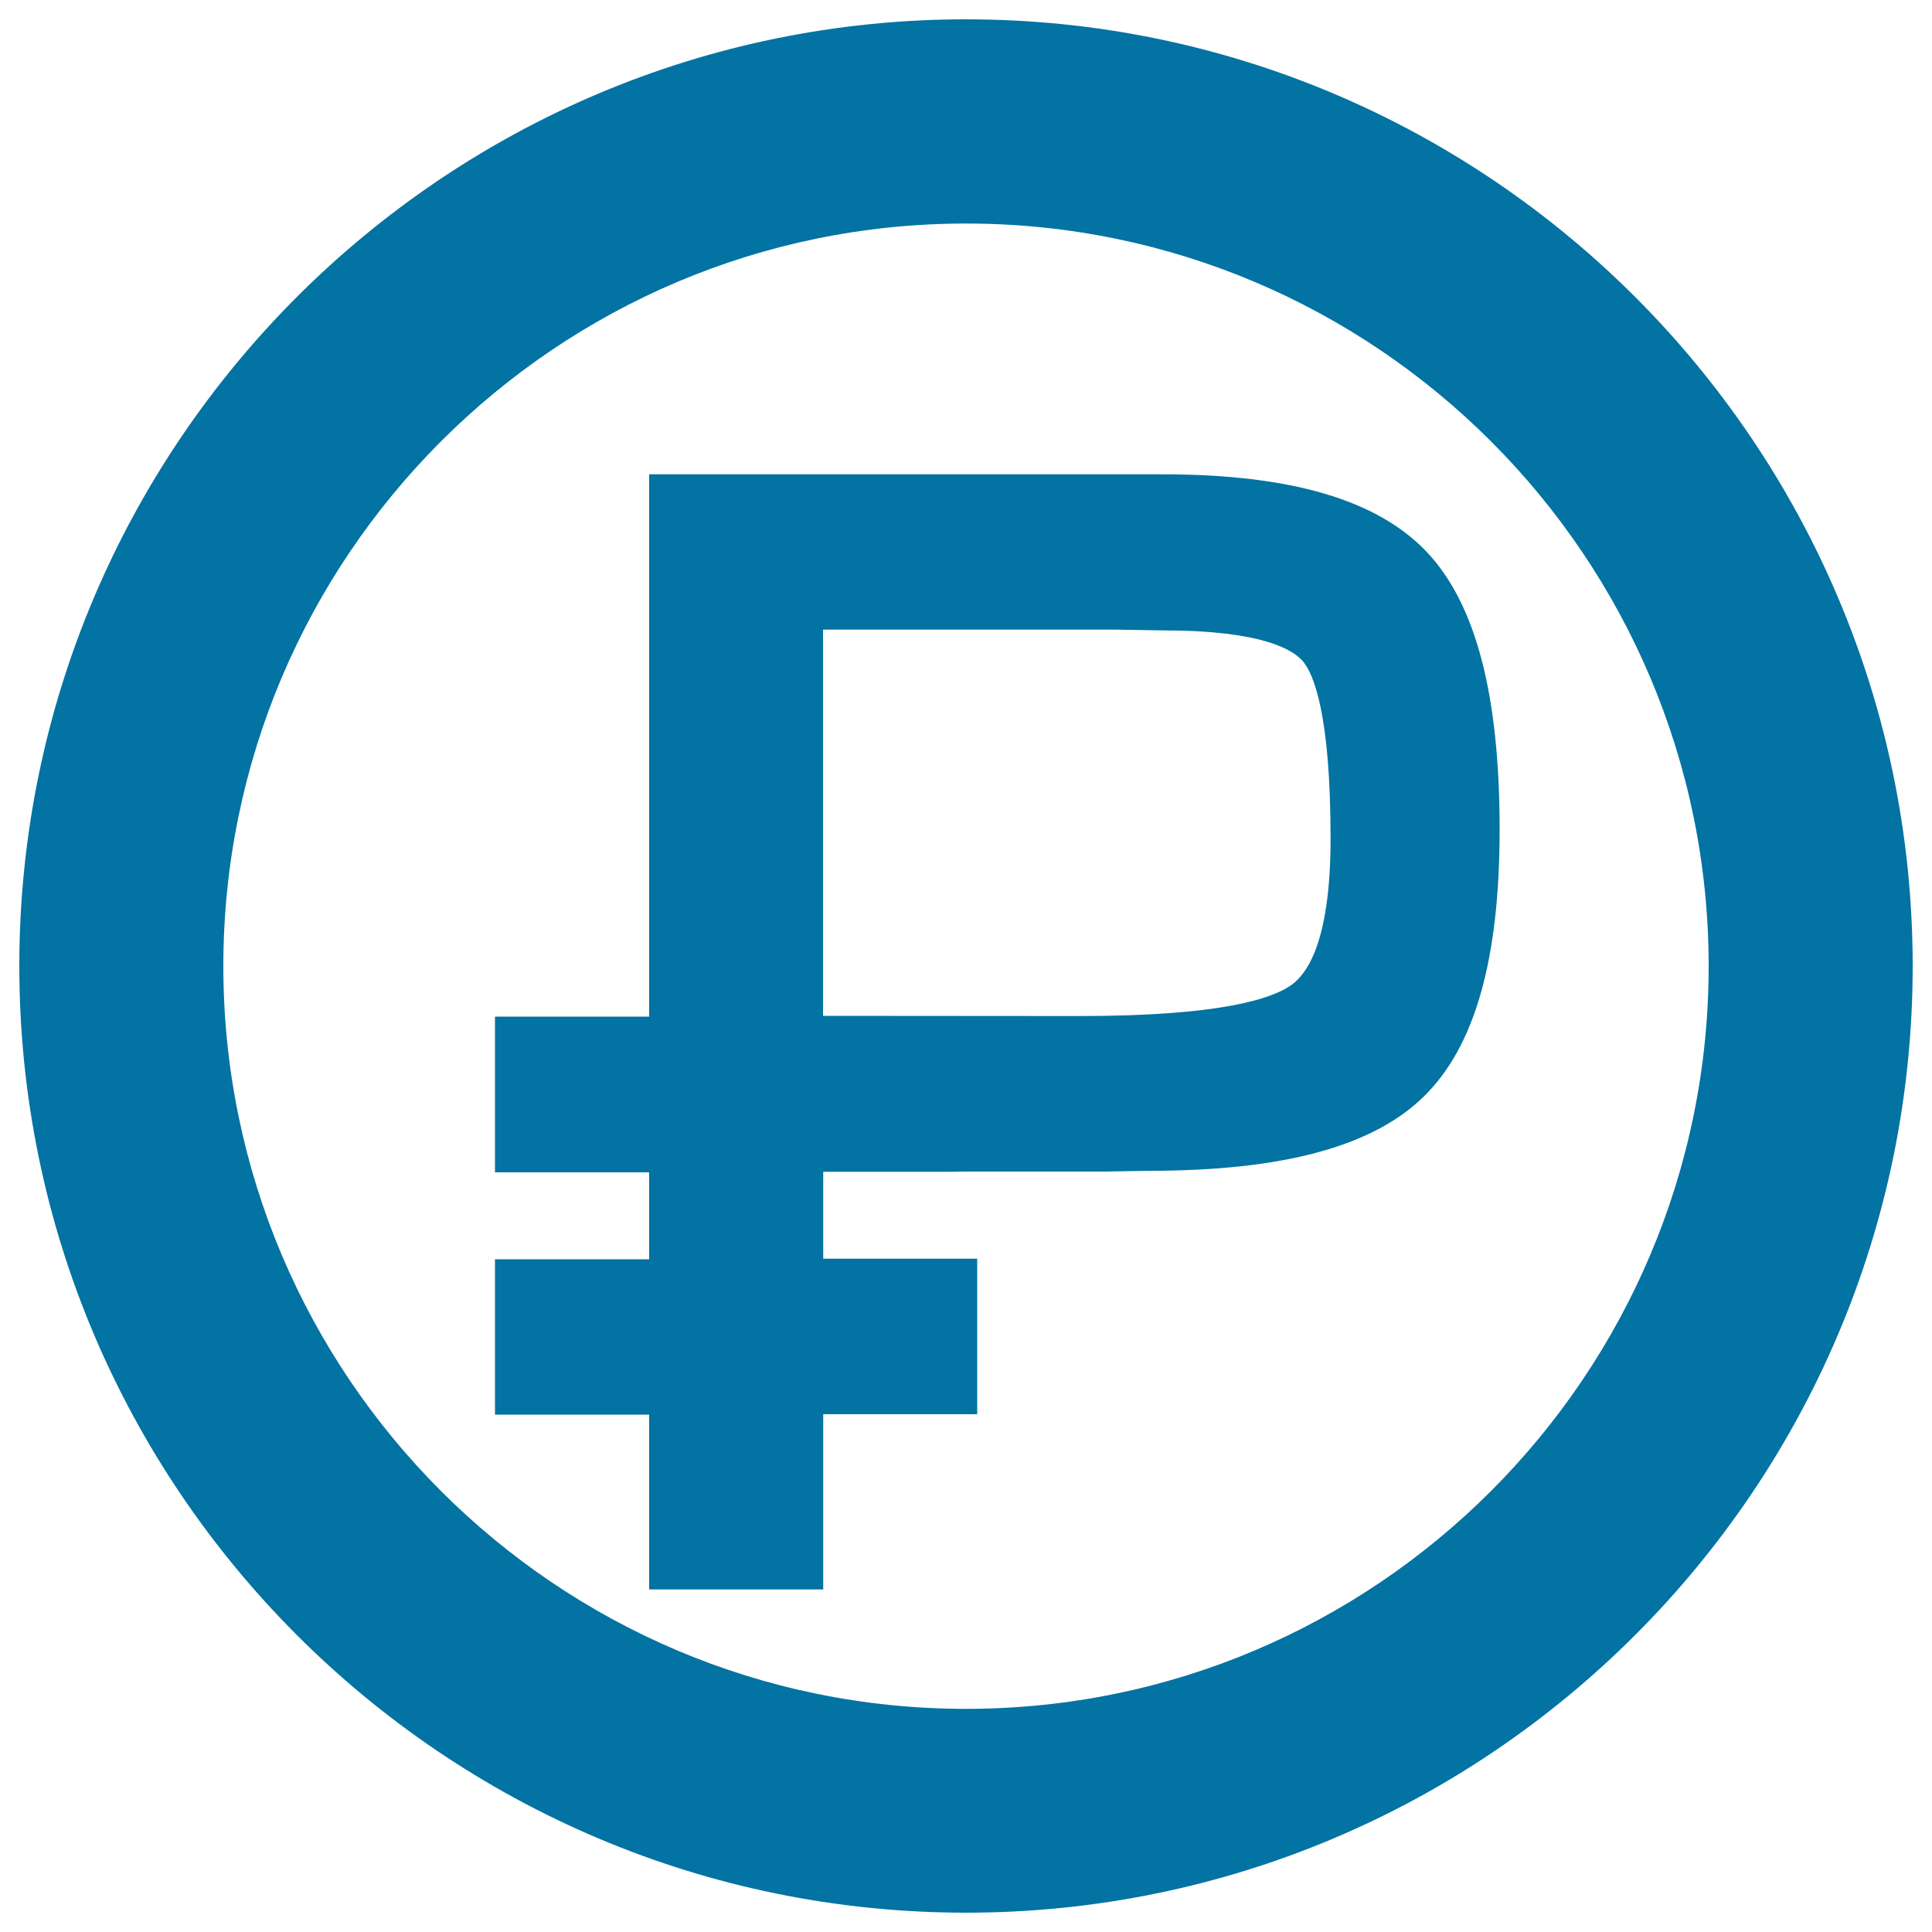 <svg xmlns="http://www.w3.org/2000/svg" viewBox="0 0 1000 1000" style="fill:#0273a2">
<title>Rub Symbol SVG icon</title>
<g><path d="M336,822.9v-90.7h-79.8v-80.4H336v-45h-79.8v-80.6H336V245.5h265.5c66.7,0,111.4,13.2,137,40.2c25.4,26.9,37.7,73.9,37.7,143.7c0,67.4-12.9,112.6-39.5,138.4c-26.4,25.7-72.9,38.2-141.9,38.2l-24,0.4h-72l-6.9,0.1h-65.8v45h79.7v80.5h-79.7v90.7H336L336,822.9z M558.8,525.9c72.4,0,99.6-8.8,109.8-16.2c9.2-6.7,20.1-25.2,20.1-75.6c0-64.9-8.9-85.4-14.3-91.8c-5-5.9-20.9-16-72.2-16l-24-0.4H426v199.9L558.8,525.9L558.8,525.9z M500,990C229.8,990,10,770.2,10,500C10,229.8,229.8,10,500,10c270.2,0,490,219.8,490,490C990,770.2,770.2,990,500,990z M500,115.7c-212,0-384.4,172.4-384.4,384.4c0,212,172.4,384.4,384.4,384.4c212,0,384.4-172.4,384.4-384.4C884.4,288.1,712,115.7,500,115.7z"/></g>
</svg>